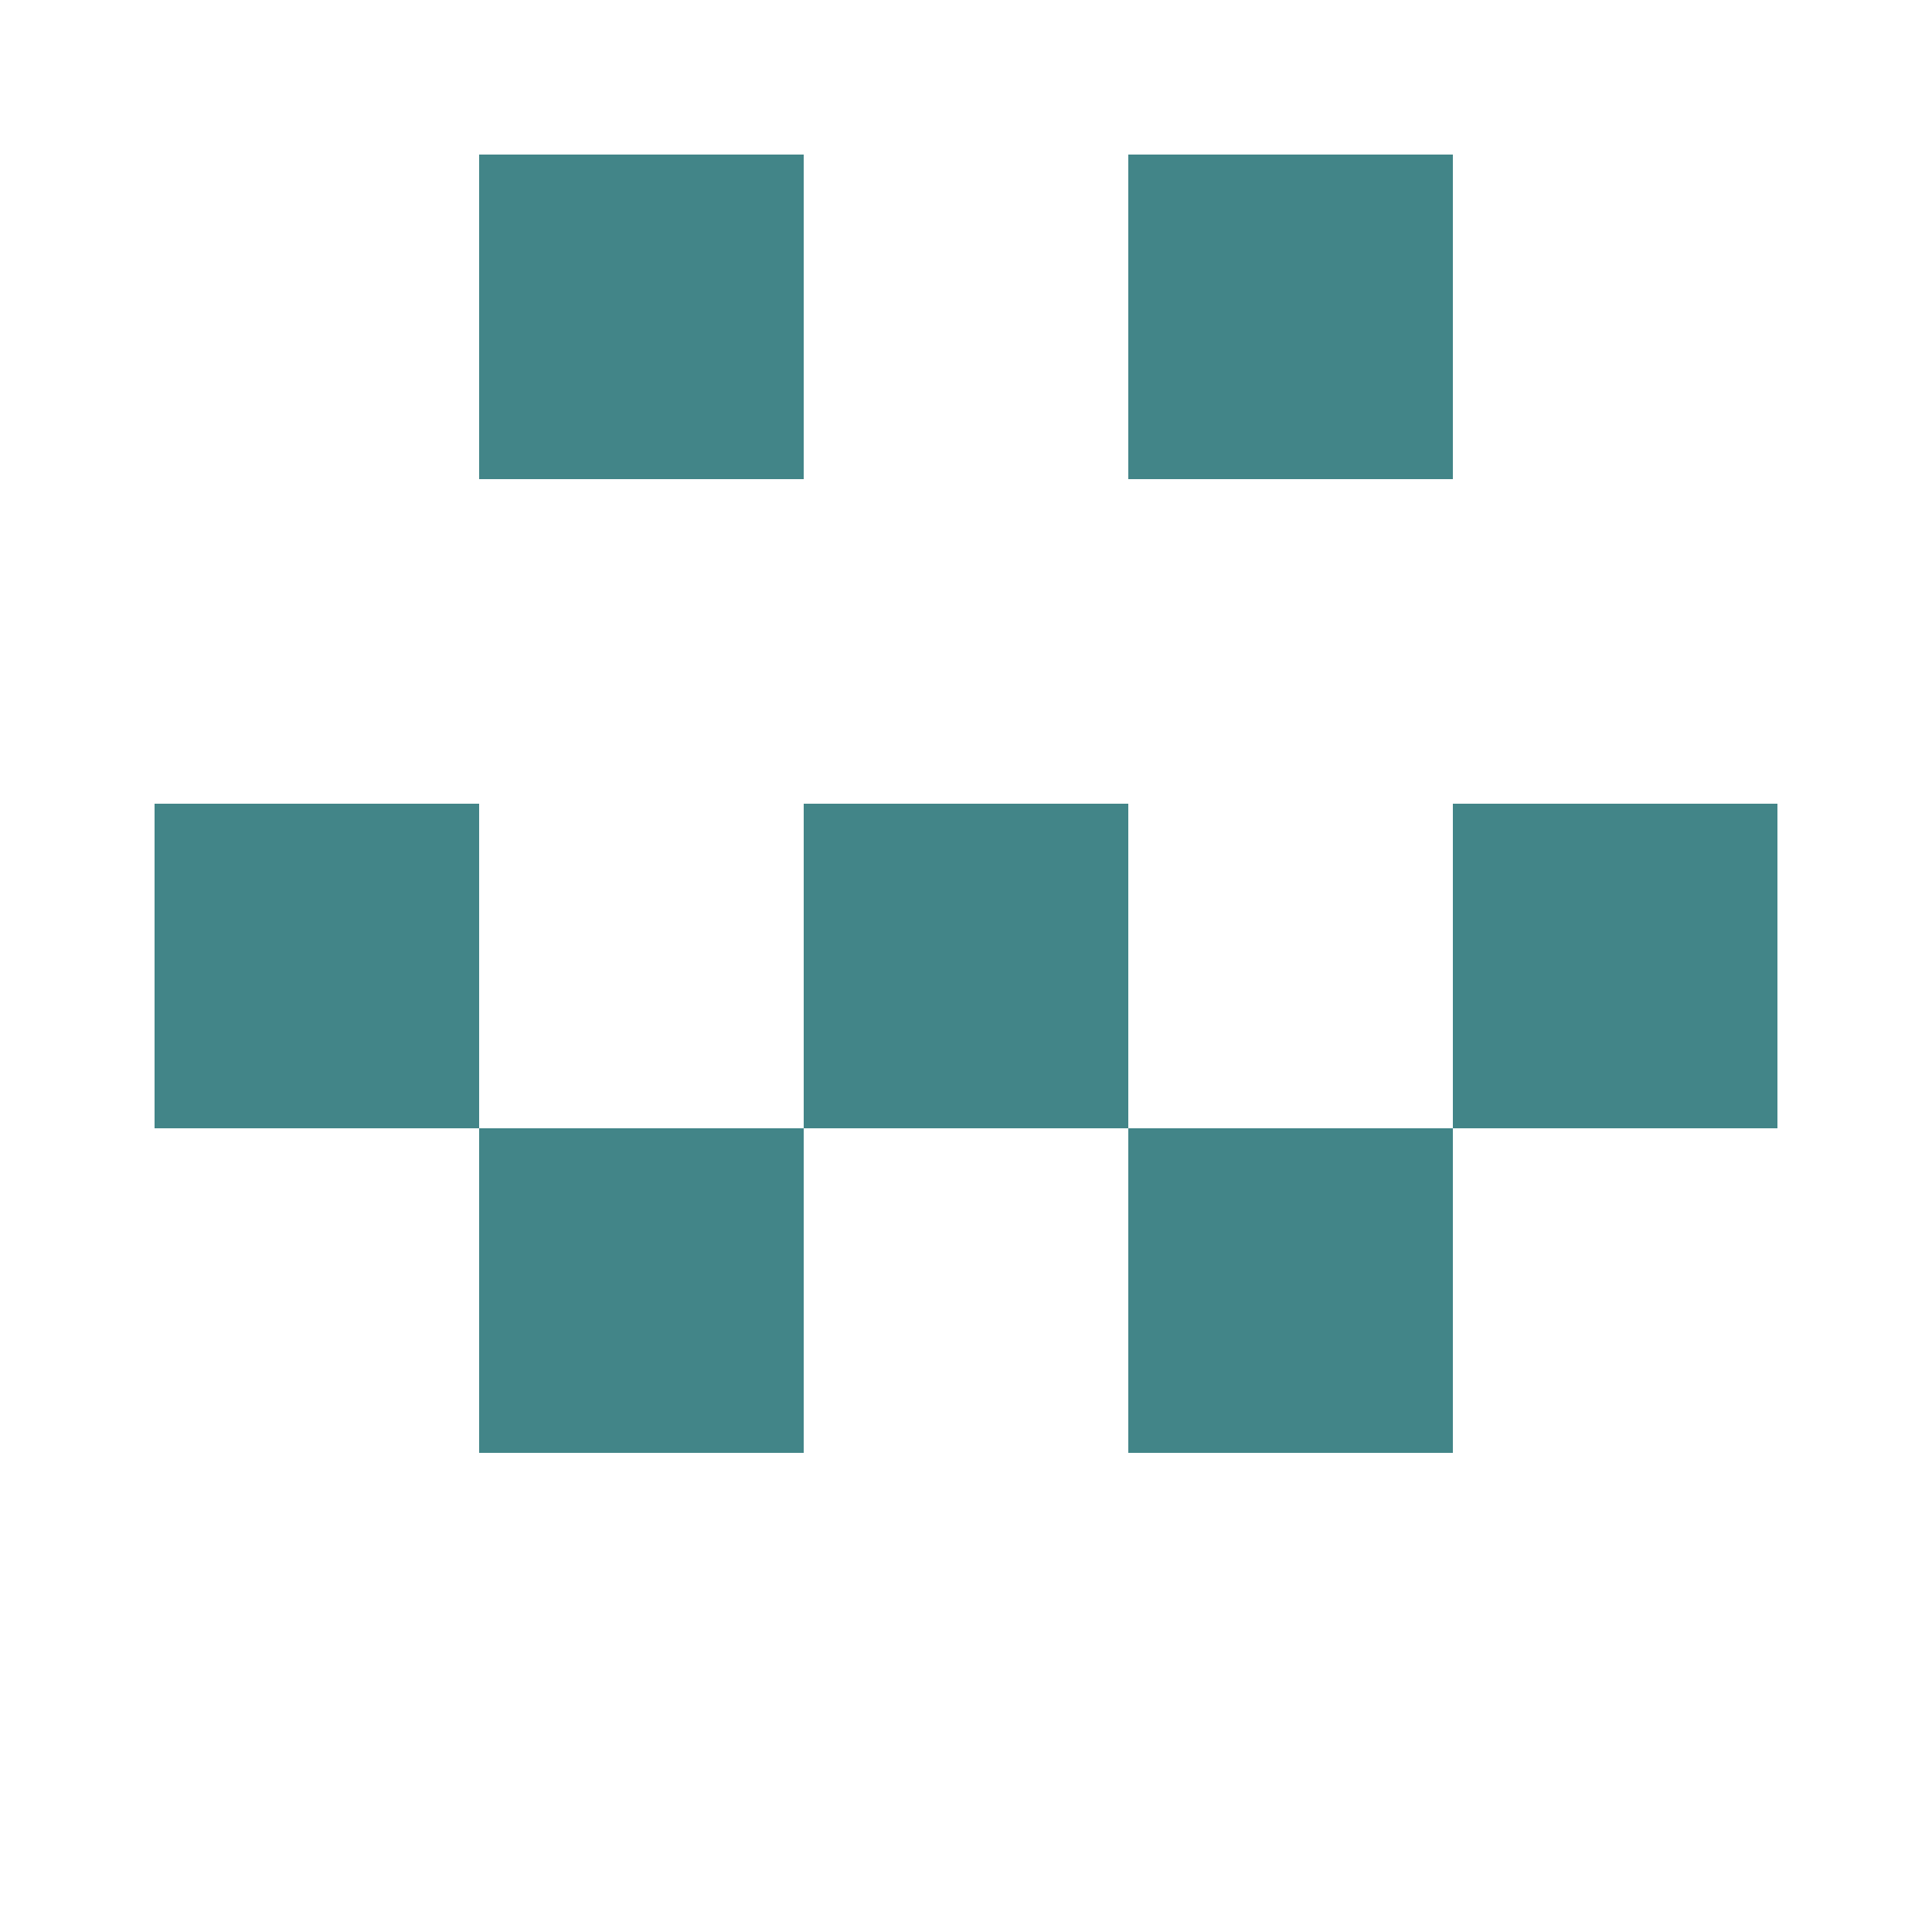 <?xml version="1.0" encoding="UTF-8"?><svg xmlns="http://www.w3.org/2000/svg" width="125" height="125" viewBox="0 0 125 125" role="img" aria-label="Avatar"><rect x="31" y="10" width="21" height="21" fill="#428588"/><rect x="73" y="10" width="21" height="21" fill="#428588"/><rect x="10" y="52" width="21" height="21" fill="#428588"/><rect x="52" y="52" width="21" height="21" fill="#428588"/><rect x="94" y="52" width="21" height="21" fill="#428588"/><rect x="31" y="73" width="21" height="21" fill="#428588"/><rect x="73" y="73" width="21" height="21" fill="#428588"/></svg>